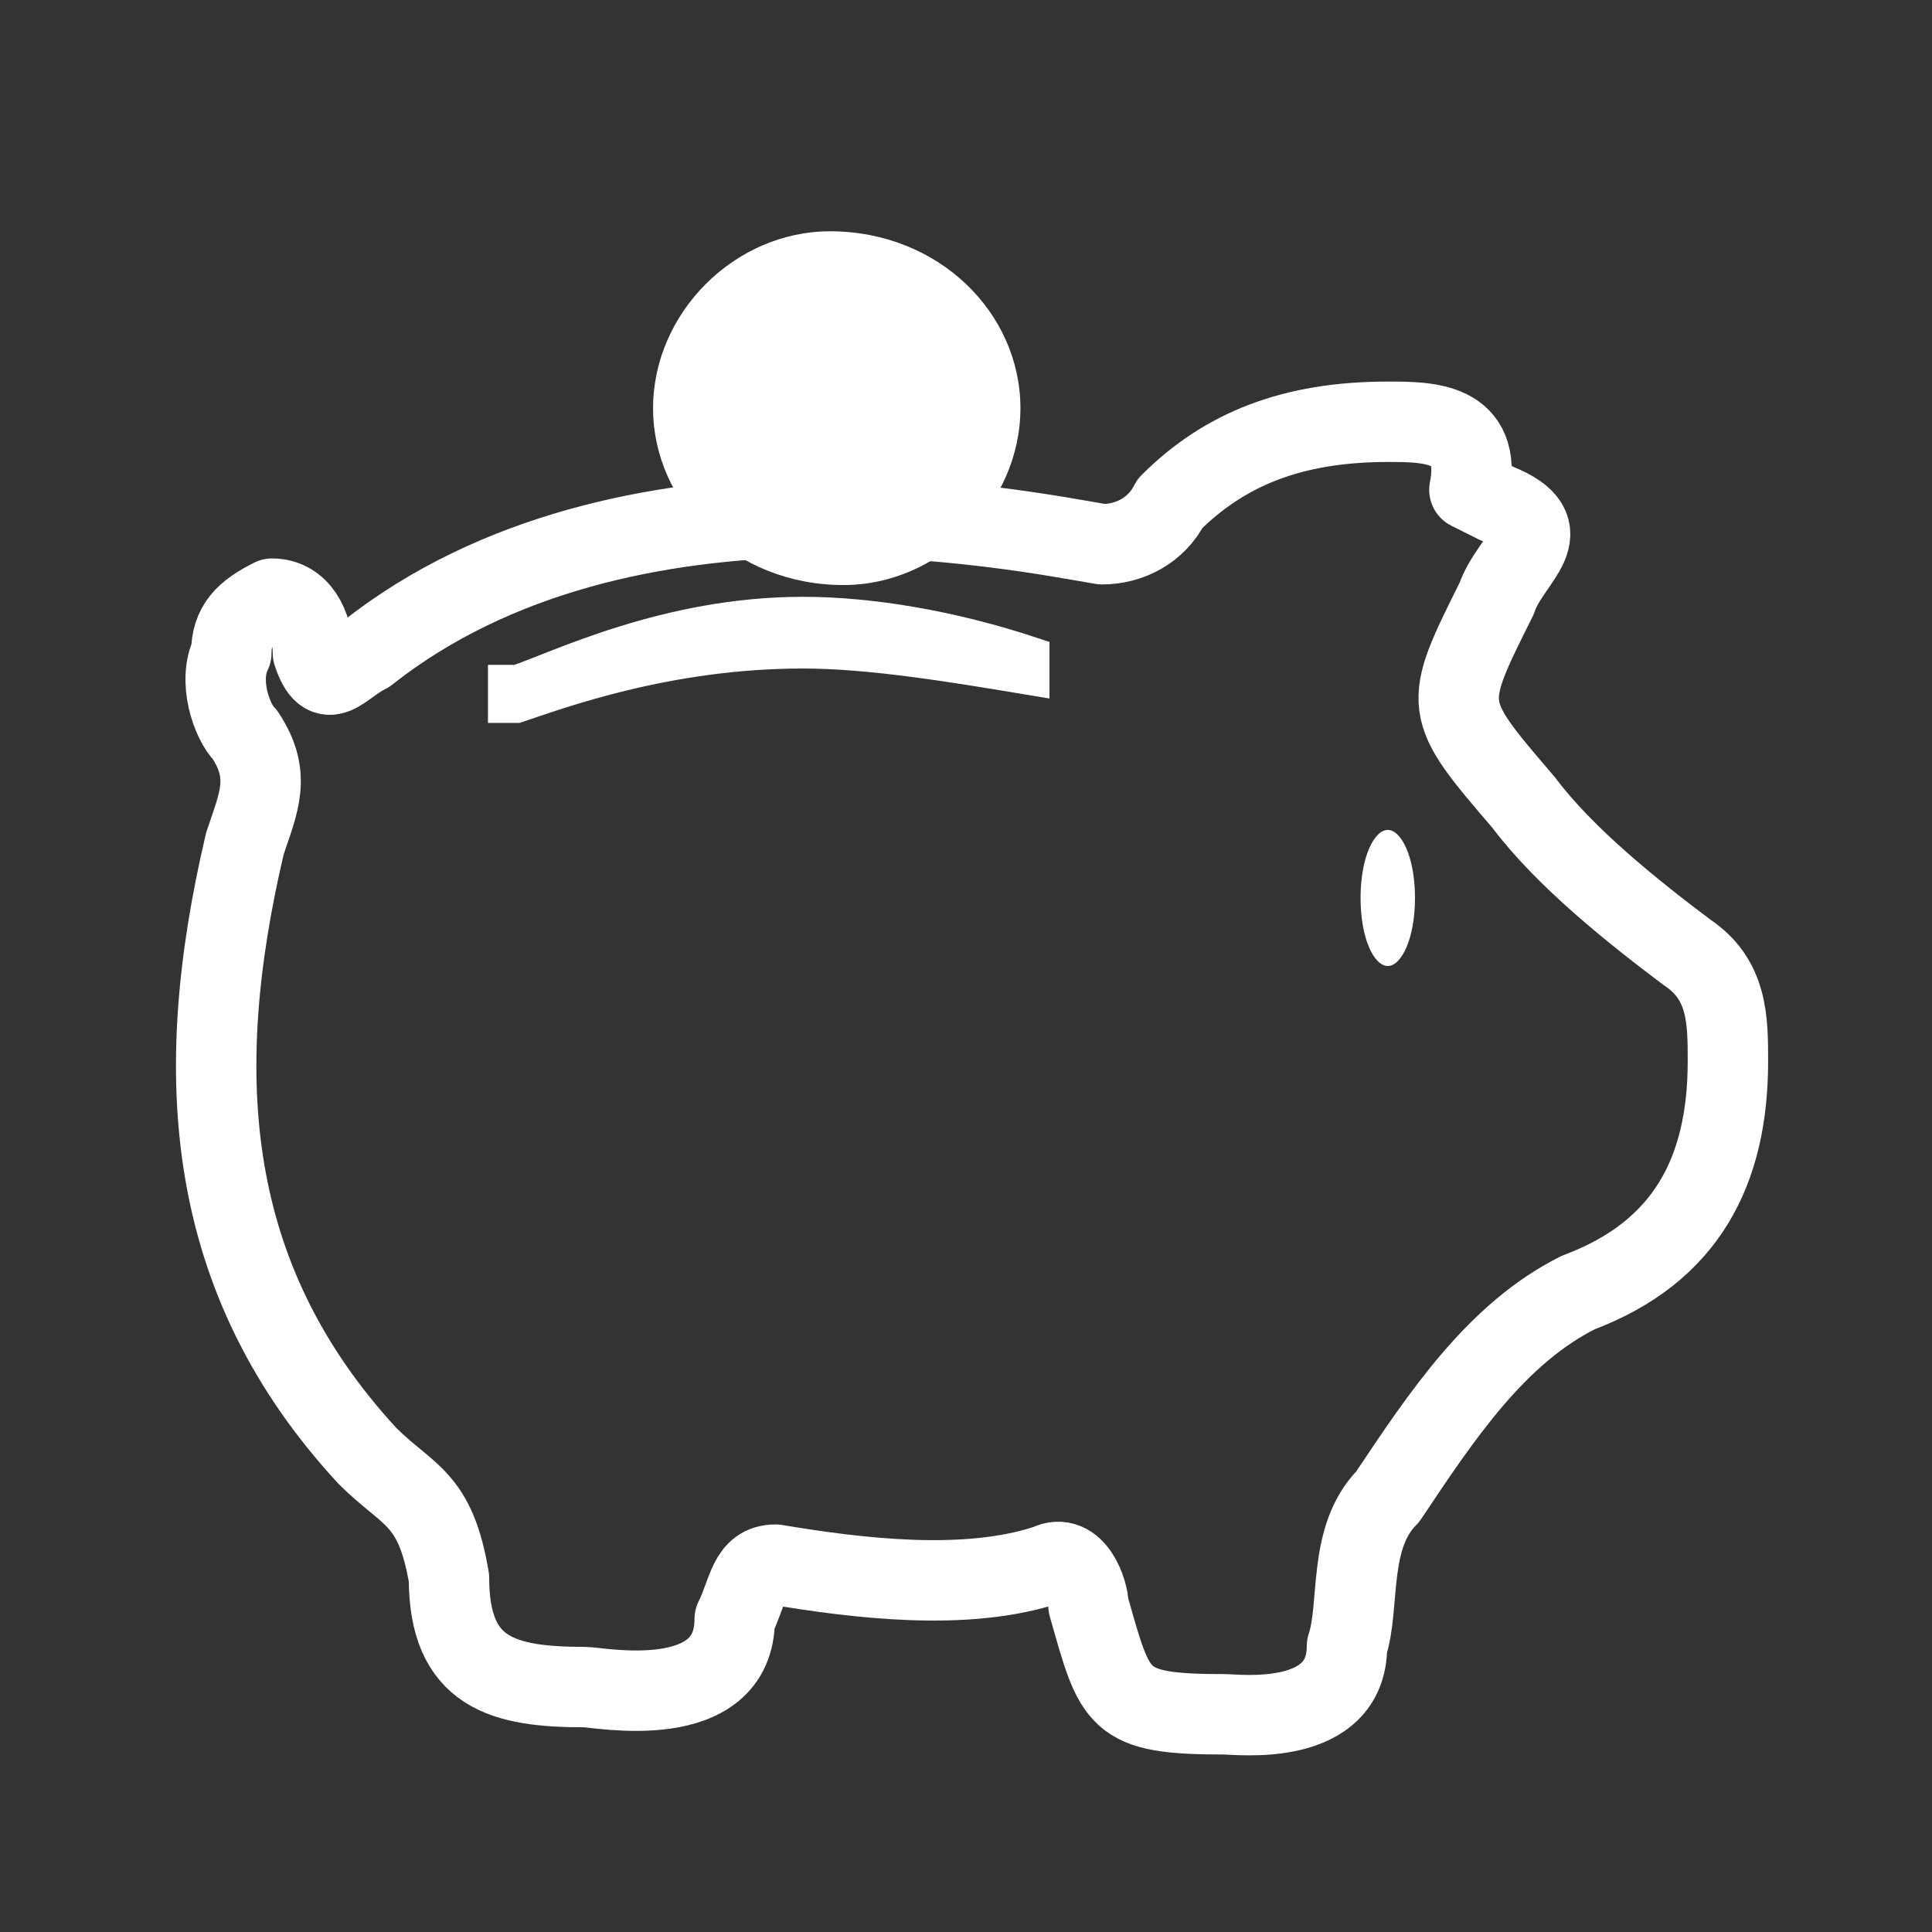 <?xml version="1.0" encoding="utf-8"?>
<!-- Generator: Adobe Illustrator 23.0.3, SVG Export Plug-In . SVG Version: 6.00 Build 0)  -->
<svg version="1.1" id="Слой_1" xmlns="http://www.w3.org/2000/svg" xmlns:xlink="http://www.w3.org/1999/xlink" x="0px" y="0px"
	 viewBox="0 0 14.2 14.2" style="enable-background:new 0 0 14.2 14.2;" xml:space="preserve">
<rect x="0" y="0" width="14.2" height="14.2" fill="#333333" stroke="none"/>
<style type="text/css">
	.st0{clip-path:url(#SVGID_2_);fill:#FFFFFF;}
	.st1{clip-path:url(#SVGID_4_);fill:none;stroke:#FFFFFF;stroke-width:0.591;stroke-linejoin:round;}
	.st2{clip-path:url(#SVGID_6_);fill:#FFFFFF;}
	.st3{clip-path:url(#SVGID_8_);fill:none;stroke:#FFFFFF;stroke-width:0.227;stroke-miterlimit:10;}
	.st4{clip-path:url(#SVGID_10_);fill:#FFFFFF;}
</style>
<g>
	<defs>
		<rect id="SVGID_1_" y="0" width="14.2" height="14.2"/>
	</defs>
	<clipPath id="SVGID_2_">
		<use xlink:href="#SVGID_1_"  style="overflow:visible;"/>
	</clipPath>
	<path class="st0" d="M7.5,3c0,0.7-0.6,1.3-1.3,1.3C5.4,4.3,4.8,3.7,4.8,3s0.6-1.3,1.3-1.3C6.9,1.7,7.5,2.3,7.5,3"/>
</g>
<g>
	<defs>
		<rect id="SVGID_3_" y="0" width="14.2" height="14.2"/>
	</defs>
	<clipPath id="SVGID_4_">
		<use xlink:href="#SVGID_3_"  style="overflow:visible;"/>
	</clipPath>
	<path class="st1" d="M8.1,4c0.2,0,0.4-0.1,0.5-0.3C9,3.3,9.5,3.1,10.2,3.1c0.3,0,0.7,0,0.6,0.5L11,3.7c0.5,0.2,0.1,0.4,0,0.7
		c-0.4,0.8-0.4,0.8,0.2,1.5C11.5,6.3,12,6.7,12.4,7c0.3,0.2,0.3,0.5,0.3,0.8c0,0.8-0.3,1.4-1.1,1.7c-0.6,0.3-1,0.9-1.4,1.5
		c-0.3,0.3-0.2,0.8-0.3,1.1c0,0.6-0.8,0.5-0.9,0.5c-0.8,0-0.8-0.1-1-0.8c0-0.1-0.1-0.4-0.3-0.3c-0.6,0.2-1.4,0.1-2,0
		c-0.2,0-0.2,0.2-0.3,0.4c0,0.7-1,0.5-1.1,0.5c-0.6,0-1-0.1-1-0.8C3.2,11,3,11,2.7,10.7C1.5,9.4,1.4,7.9,1.8,6.2
		c0.1-0.3,0.2-0.5,0-0.8C1.7,5.3,1.6,5,1.7,4.8c0-0.2,0.1-0.3,0.3-0.4c0.2,0,0.3,0.2,0.3,0.4c0.1,0.3,0.2,0.1,0.4,0
		C4.6,3.3,7.5,3.9,8.1,4z"/>
</g>
<g>
	<defs>
		<rect id="SVGID_5_" y="0" width="14.2" height="14.2"/>
	</defs>
	<clipPath id="SVGID_6_">
		<use xlink:href="#SVGID_5_"  style="overflow:visible;"/>
	</clipPath>
	<path class="st2" d="M5.9,4.5c0.5,0,1.1,0.1,1.7,0.3V5C7,4.9,6.4,4.8,5.9,4.8c-1,0-1.8,0.3-2.1,0.4H3.7V5h0.1
		C4.1,4.9,4.9,4.5,5.9,4.5"/>
</g>
<g>
	<defs>
		<rect id="SVGID_7_" y="0" width="14.2" height="14.2"/>
	</defs>
	<clipPath id="SVGID_8_">
		<use xlink:href="#SVGID_7_"  style="overflow:visible;"/>
	</clipPath>
	<path class="st3" d="M5.9,4.5c0.5,0,1.1,0.1,1.7,0.3V5C7,4.9,6.4,4.8,5.9,4.8c-1,0-1.8,0.3-2.1,0.4H3.7V5h0.1
		C4.1,4.9,4.9,4.5,5.9,4.5"/>
</g>
<g>
	<defs>
		<rect id="SVGID_9_" y="0" width="14.2" height="14.2"/>
	</defs>
	<clipPath id="SVGID_10_">
		<use xlink:href="#SVGID_9_"  style="overflow:visible;"/>
	</clipPath>
	<path class="st4" d="M10.4,6.6c0,0.3-0.1,0.5-0.2,0.5c-0.1,0-0.2-0.2-0.2-0.5s0.1-0.5,0.2-0.5C10.3,6.1,10.4,6.3,10.4,6.6"/>
</g>
</svg>
